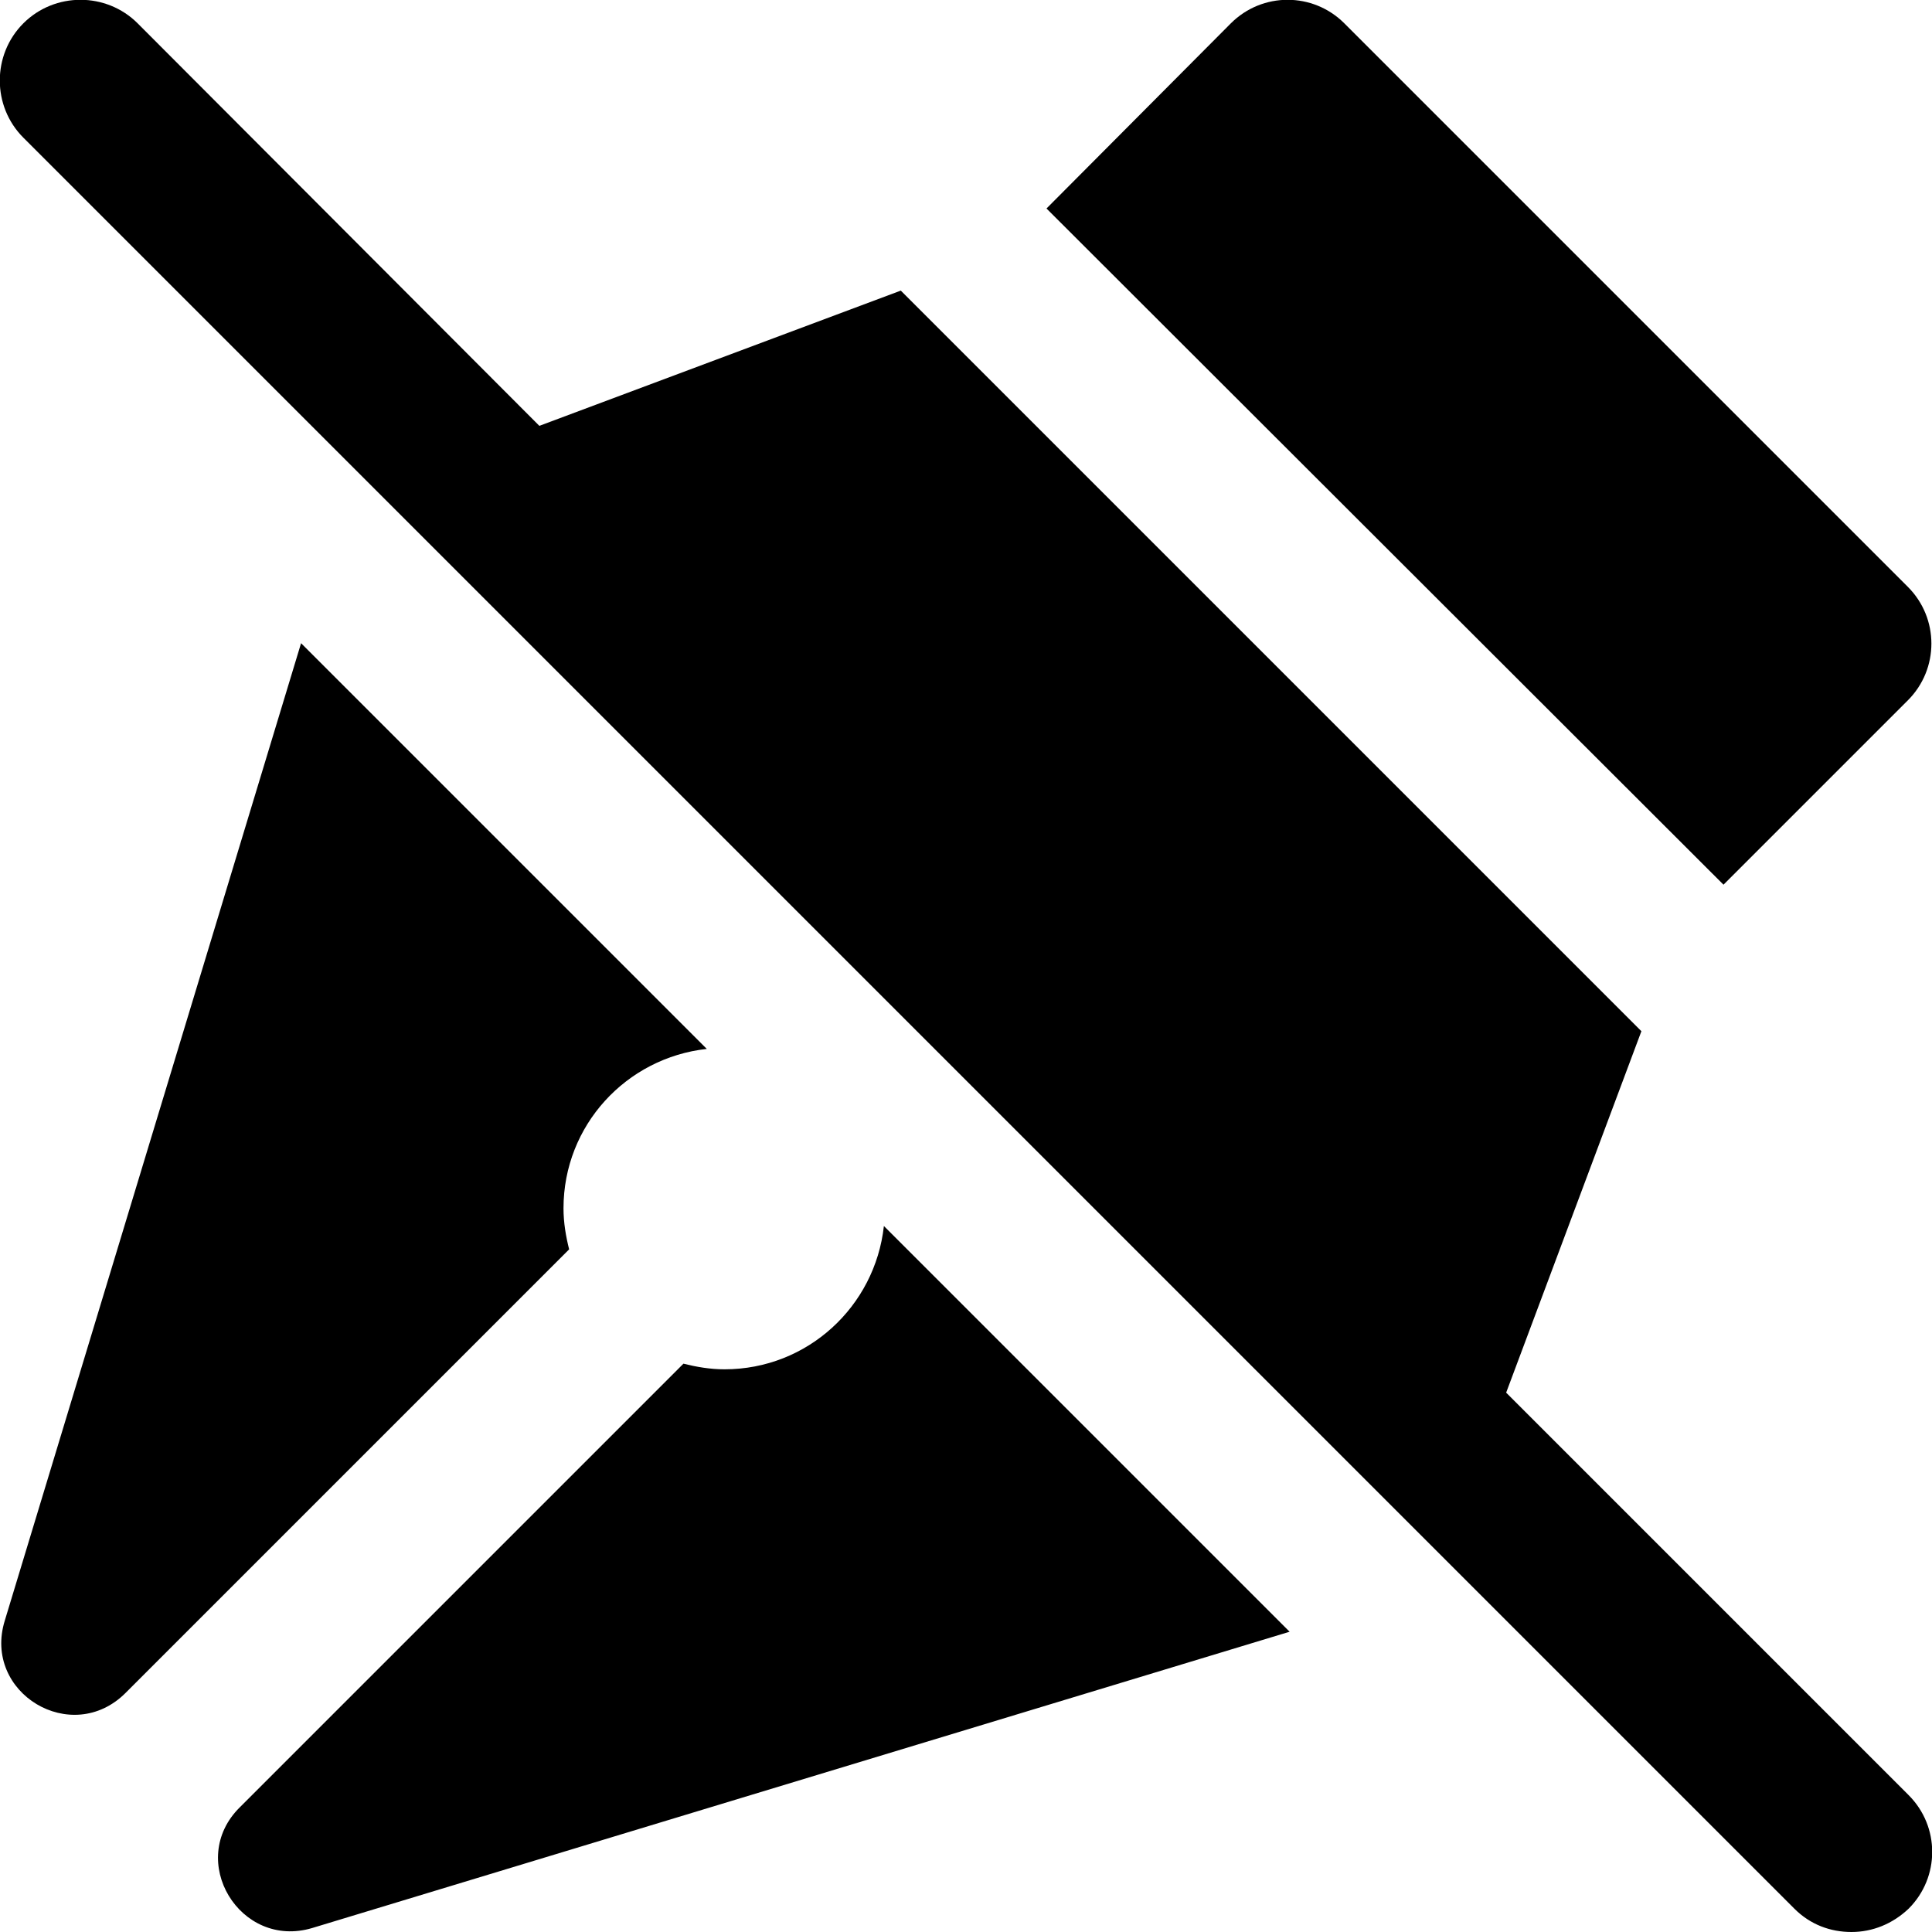 <?xml version="1.0" encoding="UTF-8"?>
<svg xmlns="http://www.w3.org/2000/svg" id="Layer_1" data-name="Layer 1" viewBox="0 0 24 24" width="512" height="512"><path d="M13,2.59L15.29,.29c.39-.39,1.02-.39,1.41,0l7,7c.39,.39,.39,1.02,0,1.41l-2.29,2.29L13,2.59Zm5.71,14.71l1.68-4.49L11.19,3.61l-4.49,1.68L1.71,.29C1.32-.1,.68-.1,.29,.29S-.1,1.32,.29,1.71L22.29,23.71c.2,.2,.45,.29,.71,.29s.51-.1,.71-.29c.39-.39,.39-1.02,0-1.41l-5-5Zm-7.73-2.07l5.04,5.04-12.14,3.68c-.9,.27-1.57-.84-.9-1.5l5.51-5.51c.16,.04,.33,.07,.51,.07,1.03,0,1.87-.78,1.98-1.78ZM1.56,21.03c-.67,.67-1.78,0-1.5-.9L3.74,7.99l5.04,5.04c-1,.11-1.78,.95-1.78,1.98,0,.18,.03,.35,.07,.51L1.56,21.03Z"/></svg>
